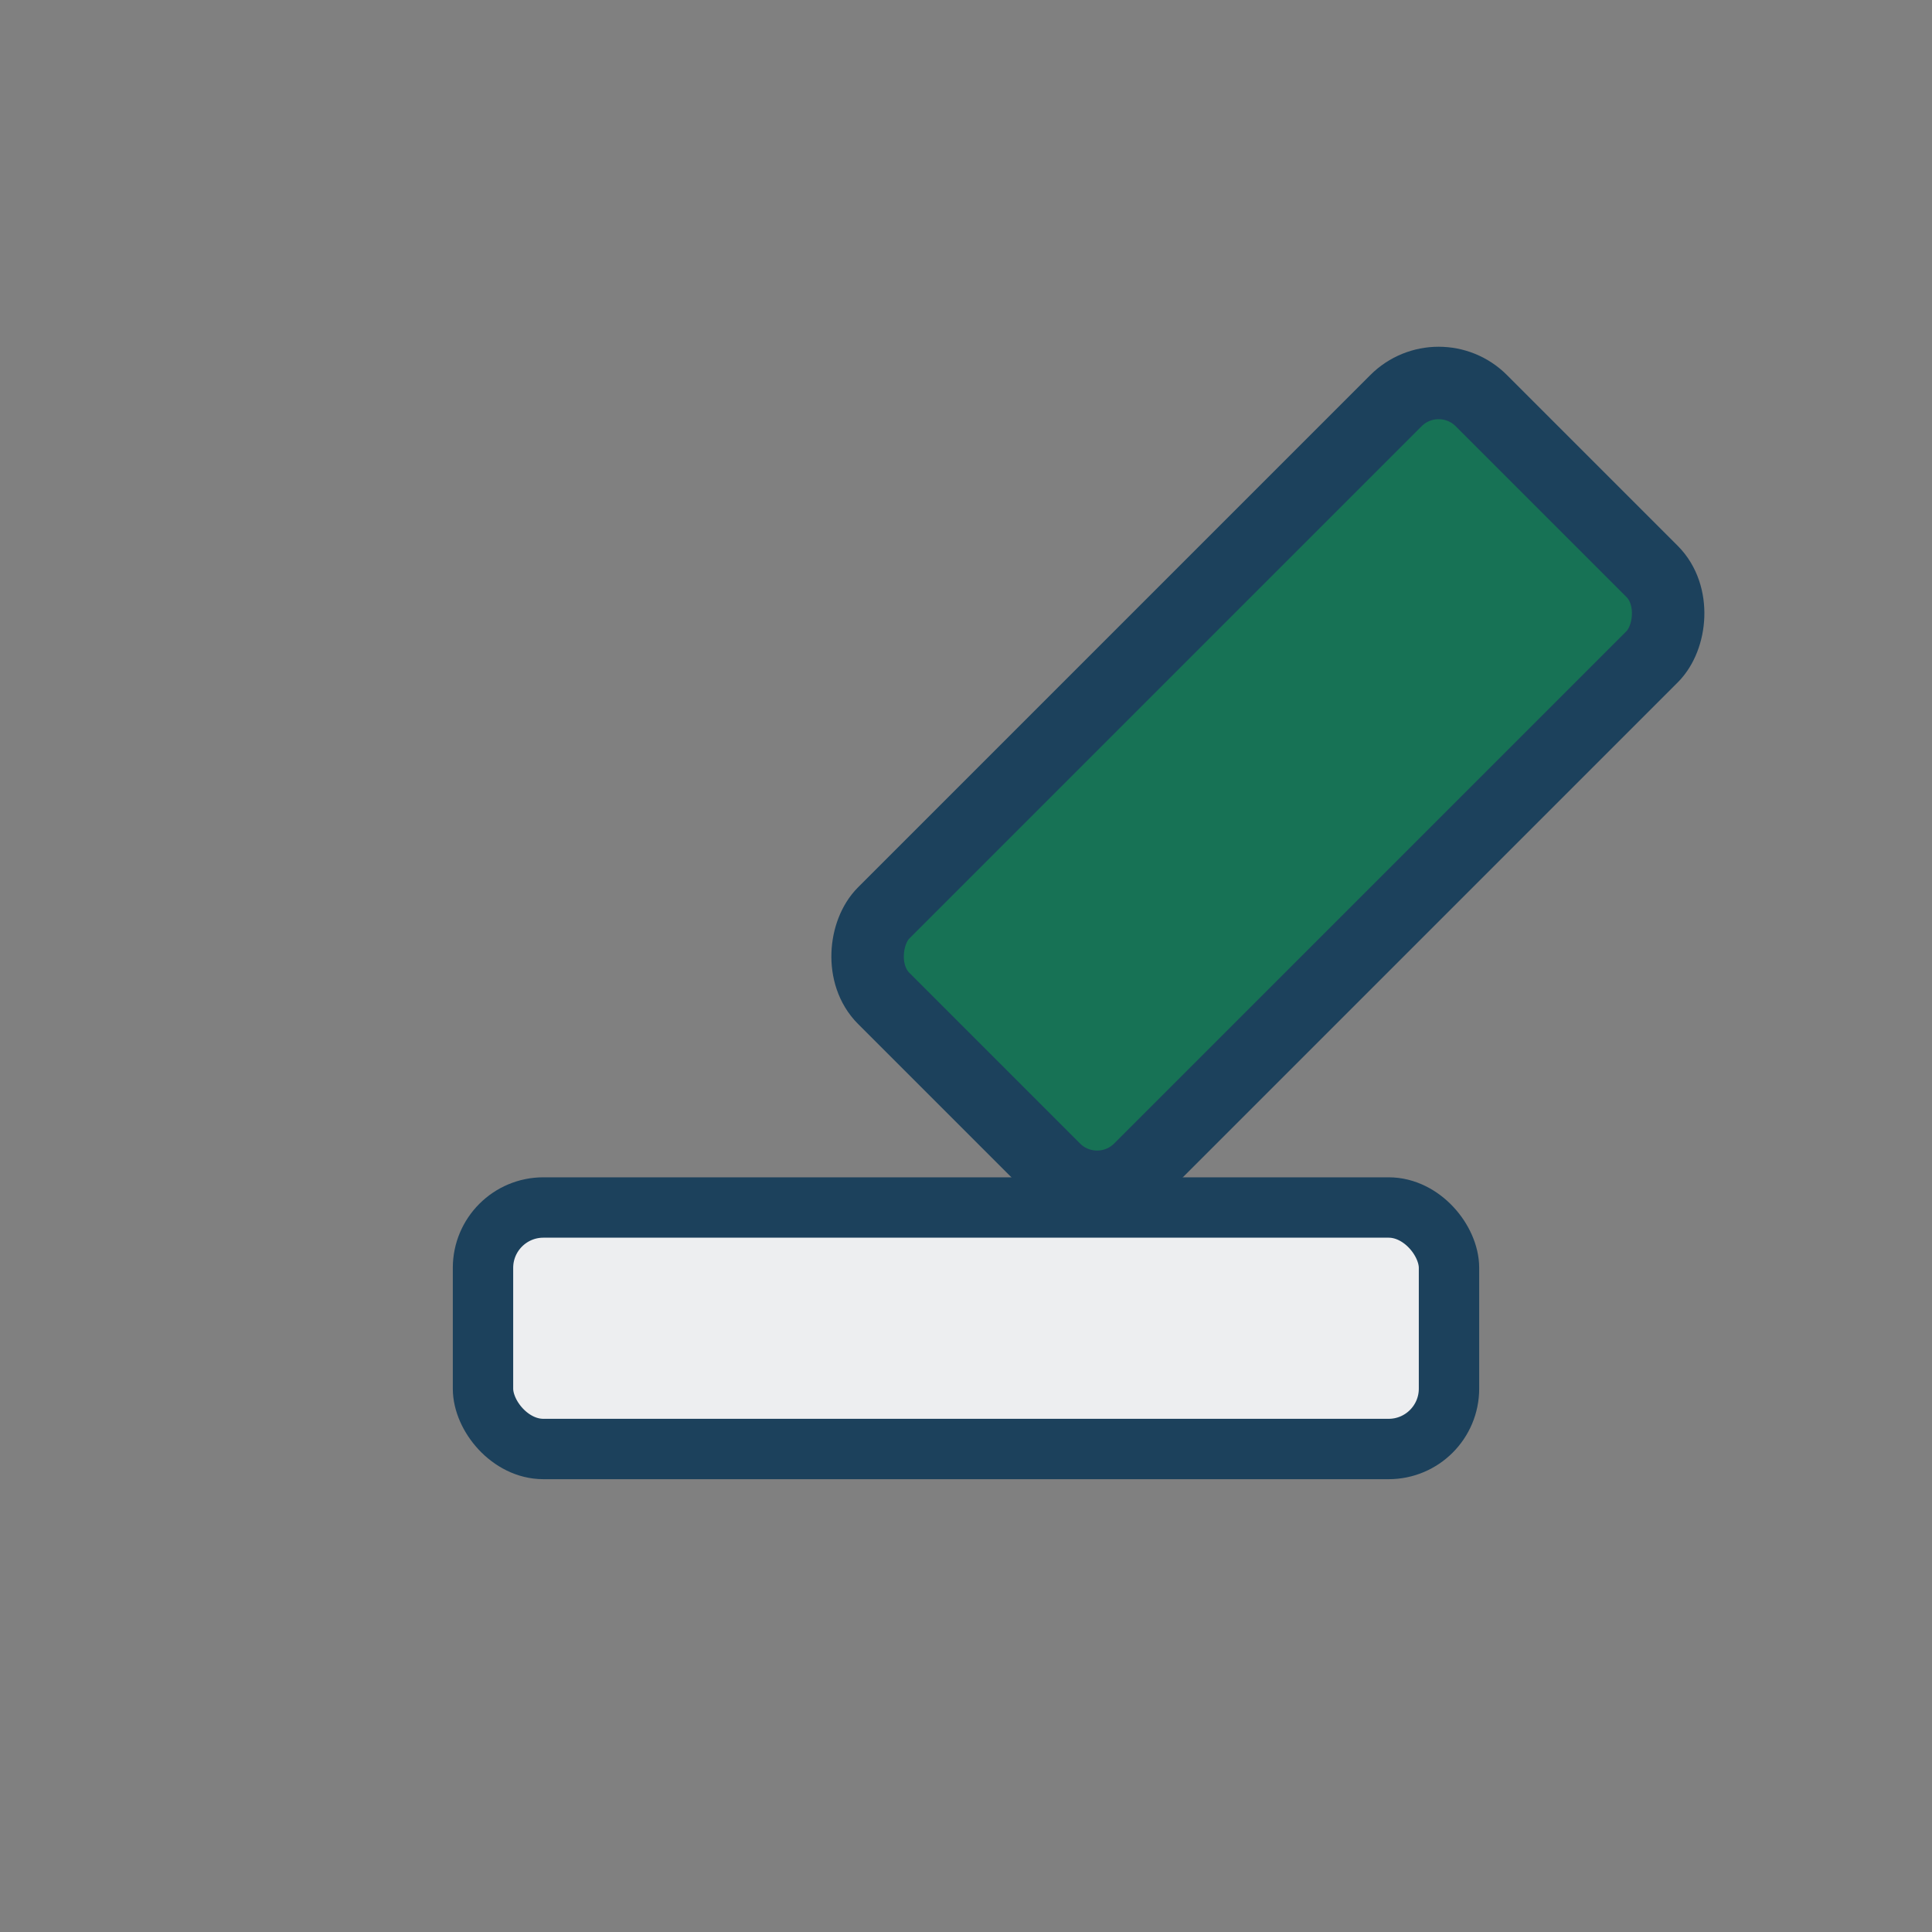 <?xml version="1.0" encoding="UTF-8"?>
<svg xmlns="http://www.w3.org/2000/svg" width="32" height="32" viewBox="0 0 32 32"><rect x="0" y="0" width="32" height="32" fill="#808080" stroke="none"/><rect x="8" y="20" width="16" height="4" rx="1" fill="#EDEEF0" stroke="#1C415C" stroke-width="1"/><rect transform="rotate(45 21 13)" x="18" y="6" width="6" height="14" rx="1" fill="#177255" stroke="#1C415C" stroke-width="1.2"/></svg>